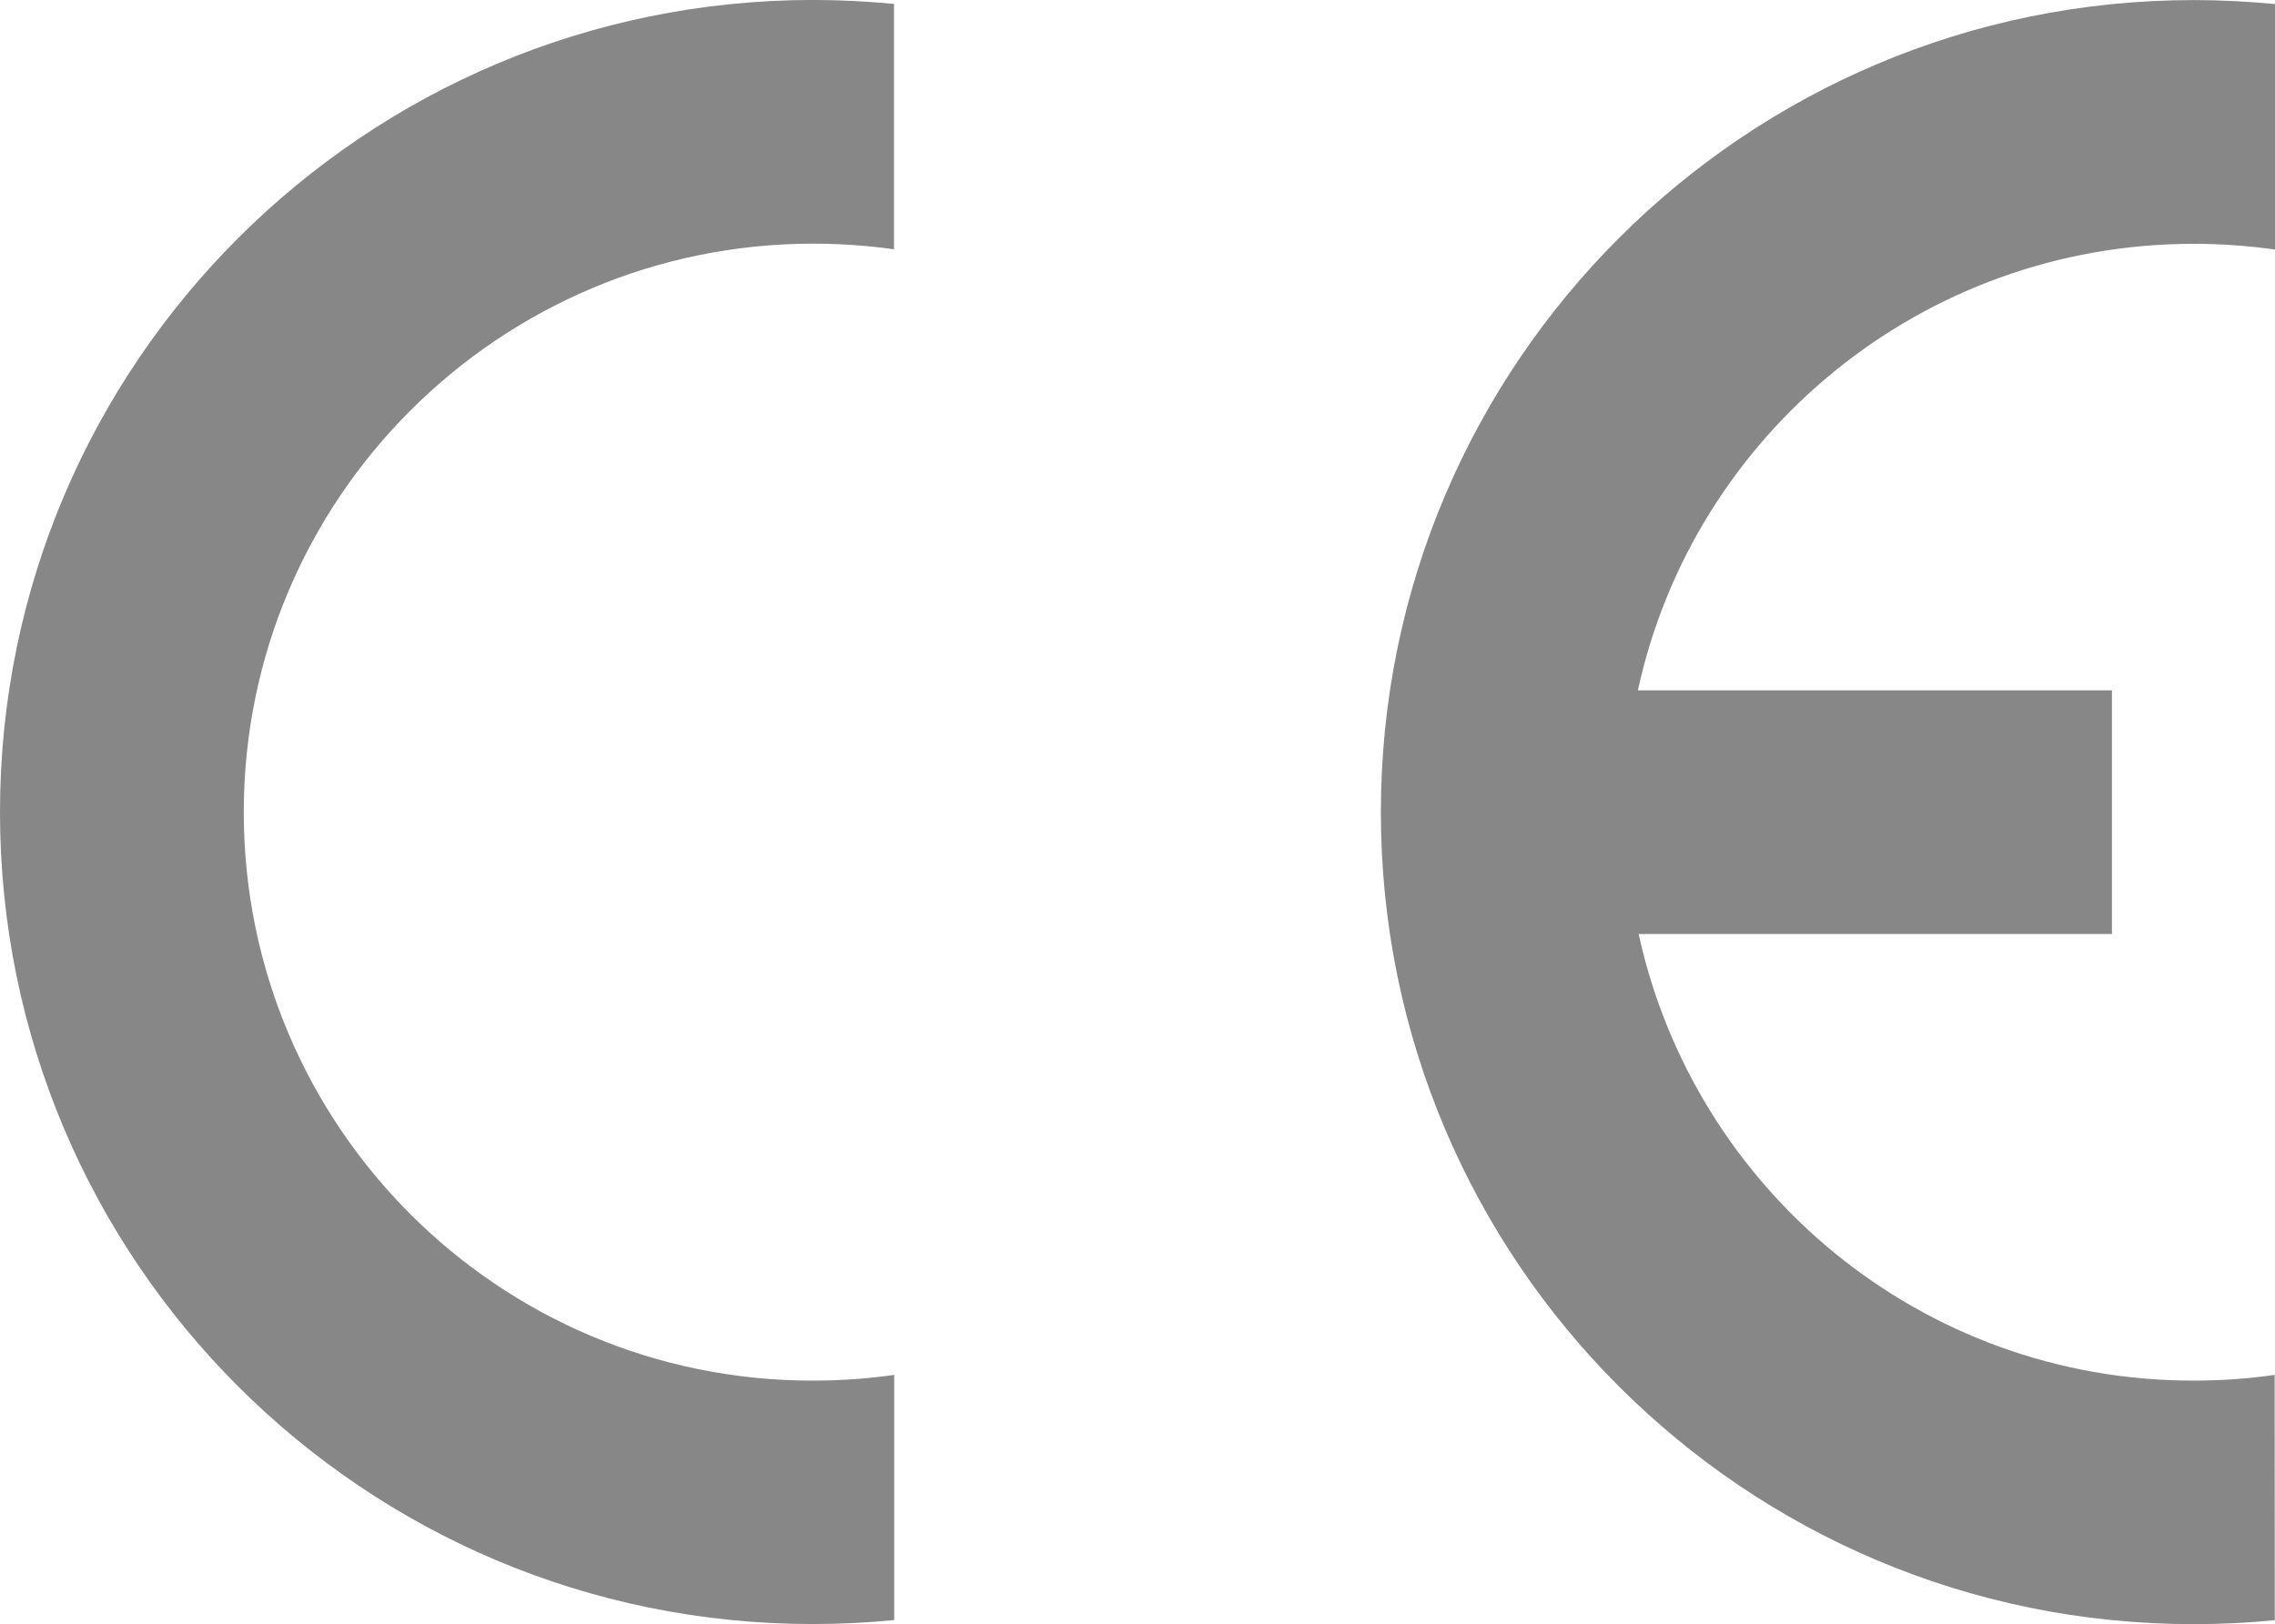 <?xml version="1.0" encoding="utf-8"?>
<!-- Generator: Adobe Illustrator 16.0.4, SVG Export Plug-In . SVG Version: 6.00 Build 0)  -->
<!DOCTYPE svg PUBLIC "-//W3C//DTD SVG 1.1//EN" "http://www.w3.org/Graphics/SVG/1.1/DTD/svg11.dtd">
<svg version="1.1" id="Ebene_1" xmlns="http://www.w3.org/2000/svg" xmlns:xlink="http://www.w3.org/1999/xlink" x="0px" y="0px"
	 width="59.549px" height="42.521px" viewBox="474.774 36.002 59.549 42.521" enable-background="new 474.774 36.002 59.549 42.521"
	 xml:space="preserve">
<g id="Icons">
	<g>
		<path fill="#868786" d="M534.314,71.998c-0.694,0.101-1.409,0.15-2.132,0.15c-7.126,0-13.053-5.004-14.516-11.693h12.389v-6.378
			h-12.409c1.451-6.688,7.421-11.692,14.55-11.692c0.721,0,1.43,0.053,2.127,0.15v-6.427c-0.699-0.066-1.412-0.104-2.127-0.104
			c-11.742,0-21.277,9.519-21.277,21.262c0,11.741,9.522,21.258,21.267,21.258c0.72,0,1.432-0.034,2.132-0.104L534.314,71.998
			L534.314,71.998z"/>
		<path fill="#868786" d="M498.18,71.998c-0.695,0.101-1.412,0.15-2.139,0.15c-8.223,0-14.886-6.662-14.886-14.883
			s6.687-14.884,14.907-14.884c0.718,0,1.425,0.051,2.113,0.148v-6.424c-0.694-0.066-1.397-0.104-2.113-0.104
			c-11.742,0-21.288,9.519-21.288,21.262c0,11.741,9.521,21.258,21.267,21.258c0.721,0,1.436-0.035,2.139-0.104V71.998
			L498.18,71.998z"/>
	</g>
</g>
</svg>
